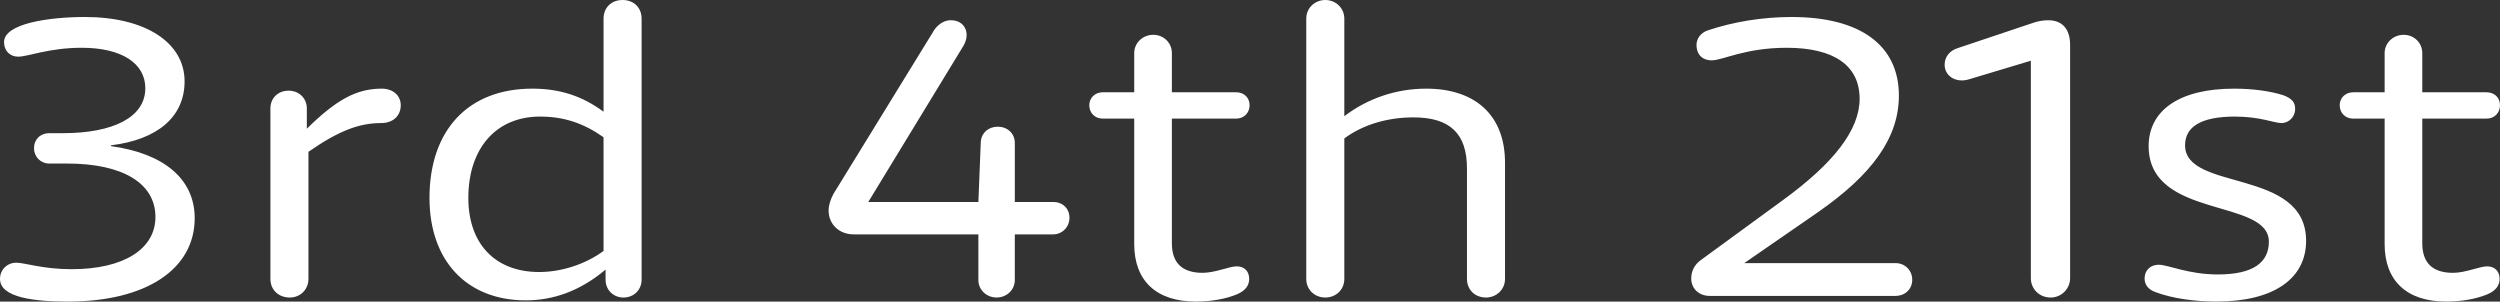 <?xml version="1.0" encoding="UTF-8"?><svg id="Layer_2" xmlns="http://www.w3.org/2000/svg" viewBox="0 0 123.52 14.9"><rect x="0" y="0" width="123.52" height="14.9" fill="#333333" stroke="none"/><defs><style>.cls-1{fill:#fff;}</style></defs><g id="Layer_1-2"><path class="cls-1" d="m122.88,13.16c-.36,0-1.06.32-1.68.32-1,0-1.52-.48-1.52-1.46v-6.16h3.18c.38,0,.66-.28.66-.66s-.28-.64-.66-.64h-3.18v-1.94c0-.5-.4-.9-.92-.9s-.94.4-.94.9v1.94h-1.56c-.38,0-.66.28-.66.64,0,.38.28.66.66.66h1.56v6.2c0,1.82,1.1,2.84,3.04,2.84.74,0,1.46-.12,2.04-.36.42-.18.6-.44.6-.76,0-.34-.2-.62-.62-.62m-8.94-1.26c0-3.62-5.98-2.42-5.98-4.72,0-.9.76-1.42,2.46-1.42,1.26,0,1.94.32,2.3.32.38,0,.68-.32.68-.7,0-.32-.16-.52-.6-.68-.64-.2-1.48-.32-2.42-.32-2.74,0-4.22,1.1-4.22,2.84,0,3.62,5.94,2.56,5.94,4.72,0,1.02-.76,1.62-2.52,1.62-1.46,0-2.46-.48-2.92-.48-.42,0-.7.28-.7.68,0,.32.2.56.56.68.8.3,1.9.46,2.98.46,2.88,0,4.44-1.16,4.44-3m-12.74-10.9c-.24,0-.52.04-.84.16l-3.64,1.22c-.38.12-.64.42-.64.82,0,.54.54.92,1.2.72l3.06-.92v10.74c0,.54.42.96.98.96.52,0,.96-.42.96-.96V2.22c0-.8-.4-1.22-1.08-1.22m-7.54,12h-7.48l3.62-2.5c2.74-1.9,4.02-3.72,4.02-5.78,0-2.48-1.9-3.88-5.3-3.88-1.46,0-2.88.24-4.14.66-.36.12-.56.42-.56.72,0,.4.22.76.76.76s1.64-.62,3.7-.62c2.34,0,3.6.88,3.6,2.52,0,1.54-1.28,3.18-3.78,5l-4.08,2.98c-.3.22-.46.54-.46.9,0,.5.38.86.92.86h9.16c.5,0,.84-.34.84-.8s-.36-.82-.82-.82m-23.2-8.62c-1.44,0-2.86.46-4.04,1.36V.92c0-.54-.44-.92-.94-.92s-.94.38-.94.92v12.86c0,.54.42.92.94.92s.94-.38.94-.92v-6.94c.92-.68,2.12-1.04,3.42-1.04,1.8,0,2.64.8,2.64,2.52v5.46c0,.54.4.92.94.92.5,0,.94-.38.94-.92v-5.74c0-2.34-1.46-3.66-3.9-3.66m-9.36,8.78c-.36,0-1.06.32-1.68.32-1,0-1.52-.48-1.52-1.46v-6.16h3.18c.38,0,.66-.28.66-.66s-.28-.64-.66-.64h-3.18v-1.94c0-.5-.4-.9-.92-.9s-.94.4-.94.9v1.94h-1.56c-.38,0-.66.28-.66.64,0,.38.28.66.66.66h1.56v6.2c0,1.82,1.1,2.84,3.04,2.84.74,0,1.46-.12,2.04-.36.42-.18.6-.44.6-.76,0-.34-.2-.62-.62-.62m-9.06-3.18h-1.9v-2.92c0-.48-.38-.8-.84-.8s-.8.3-.84.72l-.12,3h-5.44l4.68-7.68c.4-.64.1-1.3-.6-1.3-.28,0-.58.14-.82.48l-4.98,8.1c-.14.26-.24.56-.24.82,0,.68.52,1.18,1.24,1.18h6.16v2.26c0,.48.4.86.9.86s.9-.38.9-.86v-2.26h1.9c.44,0,.8-.36.8-.82s-.34-.78-.8-.78m-28.9-.2c0-2.46,1.38-4.02,3.54-4.02,1.18,0,2.14.32,3.14,1.02v5.62c-.9.66-2.08,1.04-3.18,1.04-2.18,0-3.5-1.4-3.5-3.66M30.76,0c-.56,0-.94.38-.94.92v4.6c-1.08-.8-2.2-1.14-3.52-1.14-3.16,0-5.08,2.04-5.08,5.4,0,3.1,1.84,5.06,4.76,5.06,1.32,0,2.66-.44,3.94-1.52v.5c0,.52.4.88.88.88.52,0,.9-.38.9-.88V.92c0-.54-.38-.92-.94-.92m-11.9,4.38c-1.24,0-2.24.54-3.7,1.98v-1c0-.5-.38-.88-.9-.88s-.9.36-.9.88v8.42c0,.54.4.92.96.92.52,0,.92-.4.92-.92v-6.28c1.5-1.04,2.5-1.42,3.6-1.42.58,0,.96-.36.96-.88,0-.48-.38-.82-.94-.82M3.36,14.9c3.86,0,6.26-1.6,6.26-4.12,0-1.92-1.5-3.2-4.14-3.56v-.04c2.32-.28,3.64-1.42,3.64-3.16,0-1.92-1.94-3.18-4.92-3.18C2.42.84.2,1.16.2,2.08c0,.42.28.72.7.72.48,0,1.52-.44,3.14-.44,1.96,0,3.14.76,3.14,2,0,1.42-1.56,2.22-4.08,2.22h-.66c-.46,0-.76.32-.76.74s.32.76.76.76h.88c2.72,0,4.36.96,4.36,2.64,0,1.58-1.56,2.58-4.14,2.58-1.44,0-2.3-.32-2.74-.32s-.8.34-.8.8c0,.94,1.76,1.12,3.36,1.12"/></g></svg>